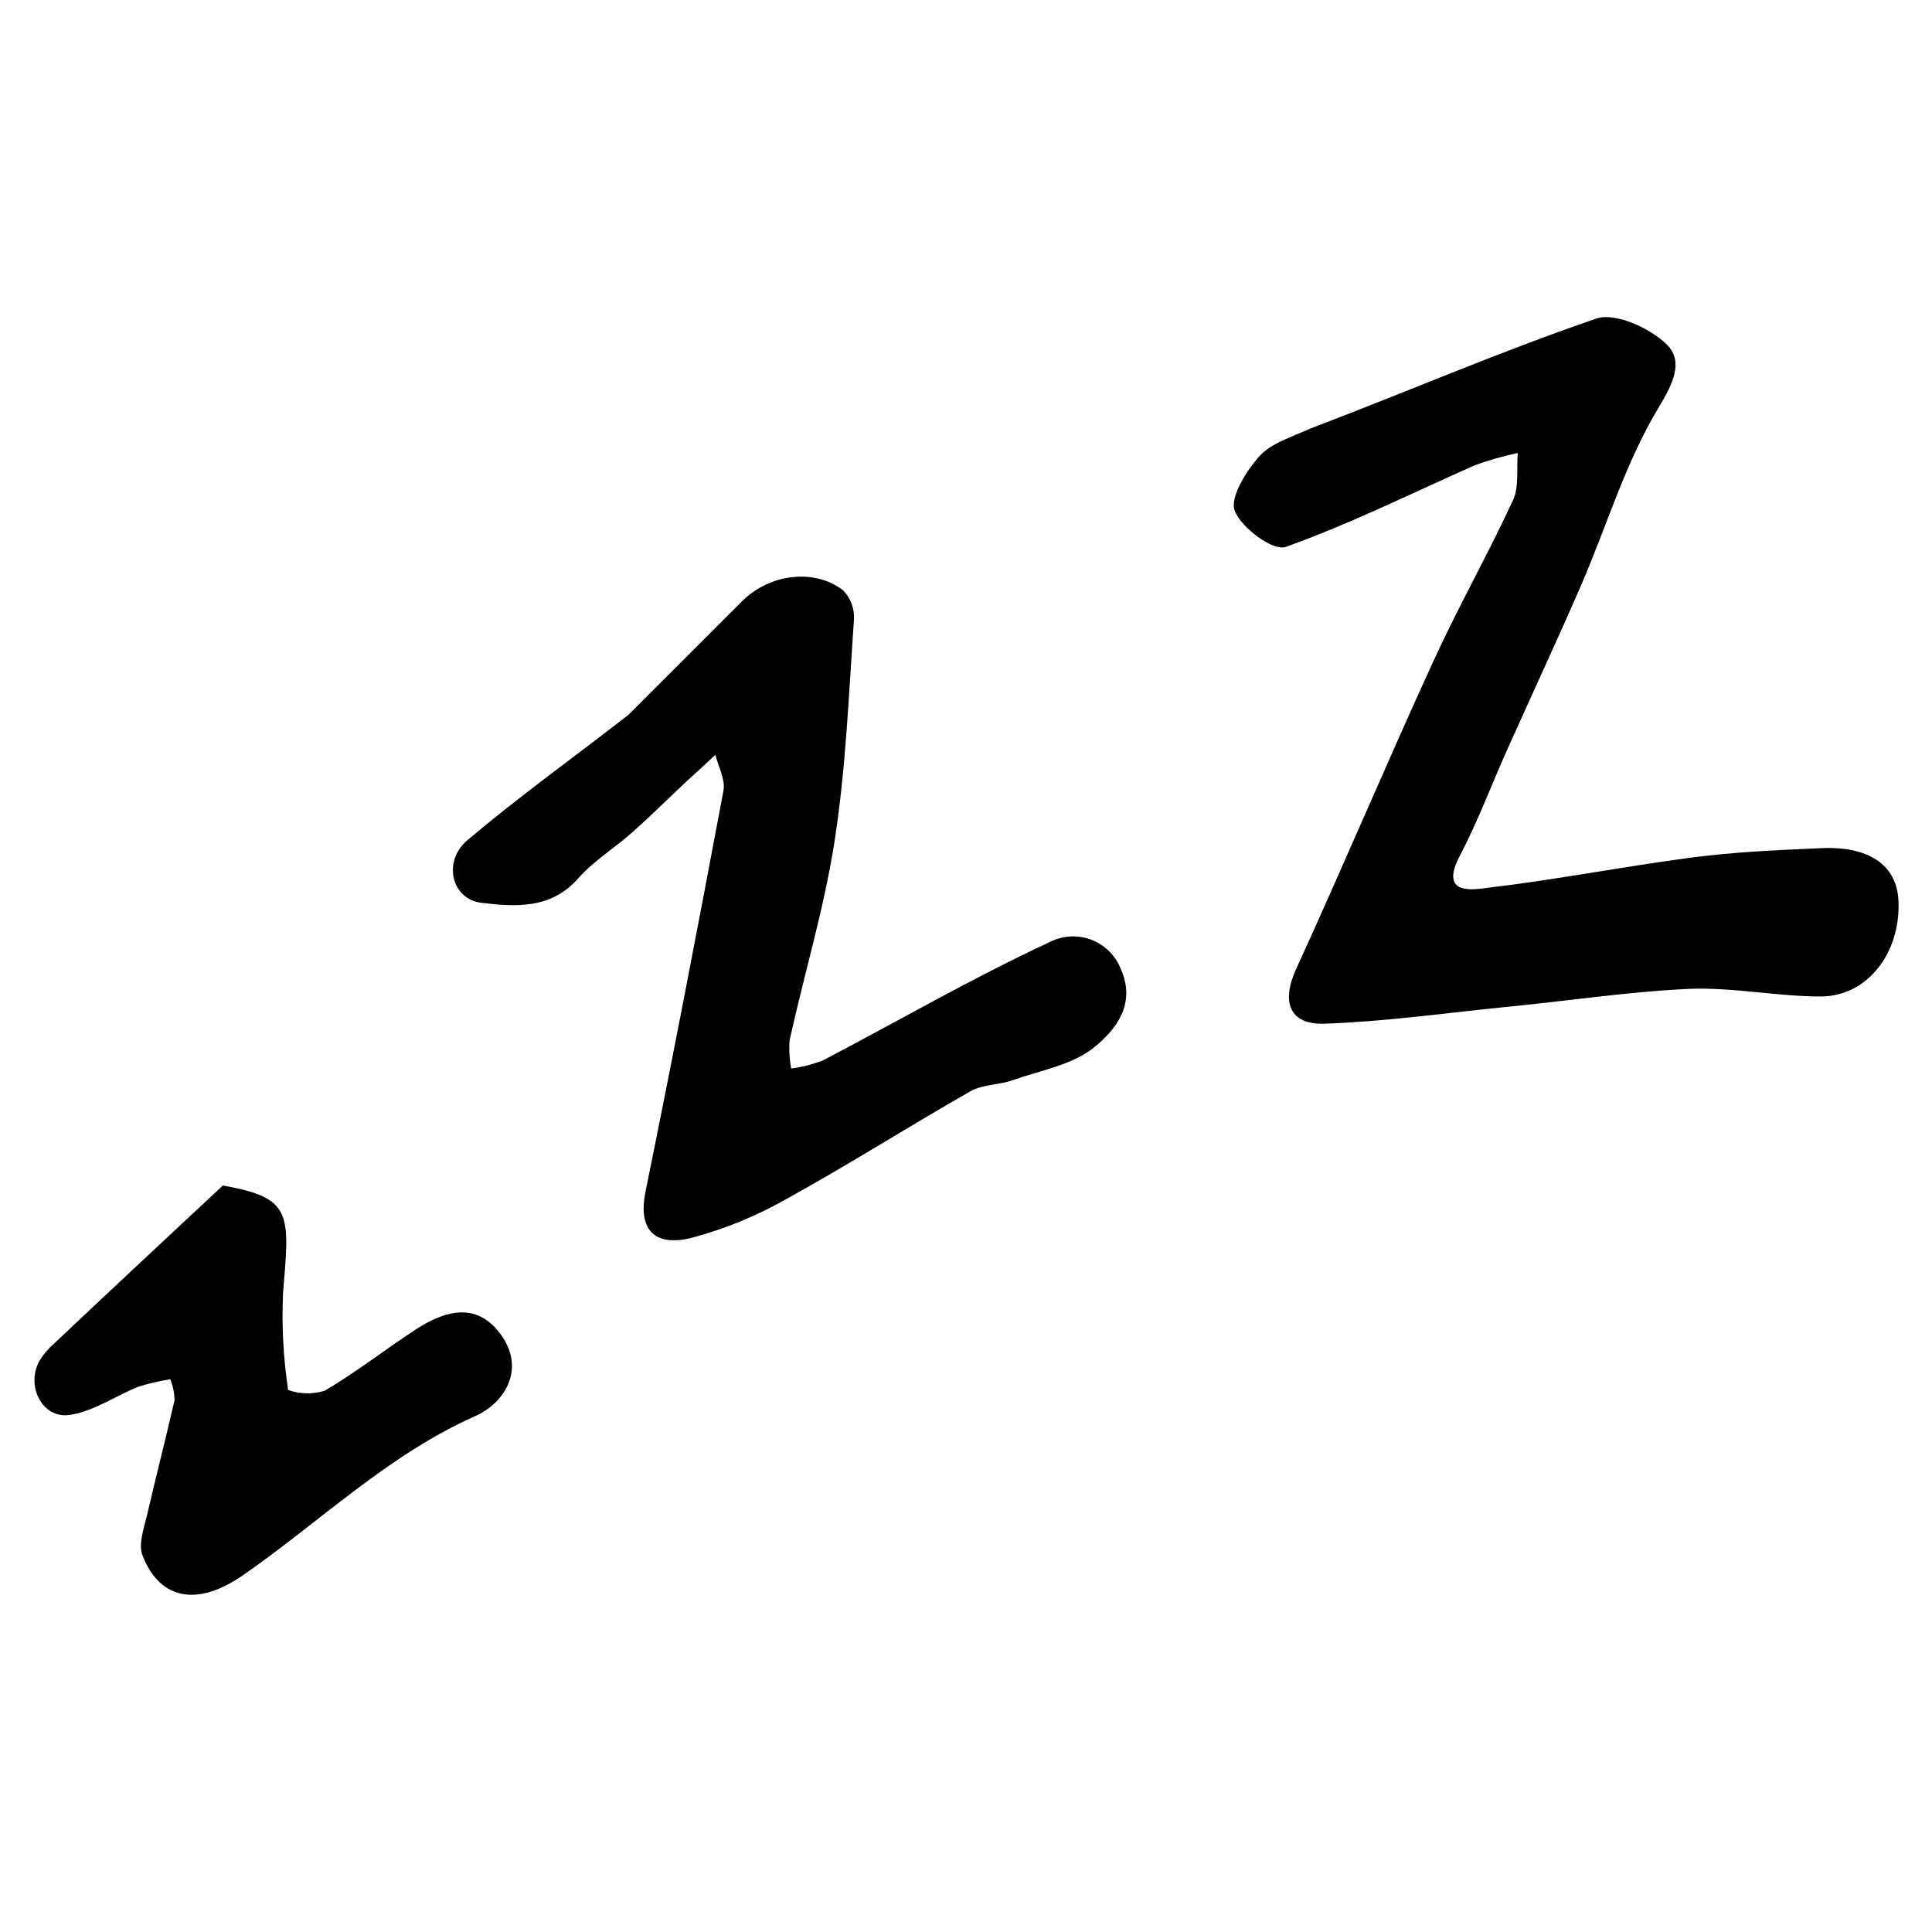<?xml version="1.0" encoding="UTF-8"?>
<!-- Uploaded to: ICON Repo, www.svgrepo.com, Generator: ICON Repo Mixer Tools -->
<svg fill="#000000" width="800px" height="800px" version="1.1" viewBox="144 144 512 512" xmlns="http://www.w3.org/2000/svg">
 <g>
  <path d="m491.49 257.48c25.938-9.879 50.391-20.449 75.535-29.047 4.941-1.727 14.227 2.473 18.672 6.844 4.449 4.371 1.879 10.102-2.148 16.746-8.77 14.477-13.684 31.223-20.477 46.93-6.348 14.648-13.117 29.125-19.637 43.695-4.199 9.363-7.781 19.047-12.547 28.109-5.758 10.945 4.027 8.918 7.731 8.473 17.98-2.125 35.793-5.629 53.75-7.977 11.238-1.484 22.602-1.953 33.938-2.469 12.918-0.668 20.328 4.418 20.797 13.832 0.691 13.781-8.152 25.441-20.574 25.465-11.586 0-23.219-2.469-34.754-2.027-16.723 0.766-33.371 3.359-50.043 4.941-15.539 1.582-31.074 3.754-46.684 4.297-9.414 0.324-11.512-5.805-7.586-14.422 12.352-26.977 23.887-54.344 36.211-81.242 6.644-14.547 14.551-28.527 21.27-43.027 1.68-3.606 0.914-8.352 1.285-12.547-3.844 0.805-7.621 1.879-11.312 3.211-16.723 7.41-33.074 15.559-50.219 21.684-3.211 1.164-11.633-4.938-13.461-9.531-1.41-3.461 2.891-10.352 6.324-14.305 3.062-3.555 8.371-5.16 13.93-7.633z"/>
  <path d="m310.56 333.43c10.473-10.473 20.301-20.328 30.156-30.16 7.238-7.211 19.195-8.719 26.754-2.793 1.98 2.062 3.012 4.856 2.84 7.707-1.359 19.516-2.125 39.129-5.09 58.418-2.742 17.859-8.027 35.297-11.953 52.984-0.207 2.535-0.066 5.086 0.418 7.582 2.875-0.387 5.691-1.109 8.398-2.148 19.984-10.449 39.52-21.812 59.922-31.273 3.383-1.801 7.371-2.086 10.977-0.789 3.602 1.301 6.492 4.062 7.945 7.609 4.324 9.387-1.211 16.227-6.617 20.699-5.832 4.938-14.477 6.348-22.012 9.016-3.606 1.281-7.902 1.086-11.113 2.914-16.352 9.312-32.258 19.438-48.734 28.527-7.953 4.523-16.453 8.004-25.293 10.352-10.25 2.469-14.055-2.719-12.078-12.352 7.211-35.348 14.004-70.793 20.648-106.21 0.543-2.941-1.359-6.324-2.148-9.484-2.469 2.32-4.941 4.617-7.559 6.965-4.766 4.469-9.387 9.062-14.254 13.41-4.863 4.348-10.371 7.66-14.523 12.352-7.262 8.273-16.695 7.559-25.637 6.496-8.004-0.938-10.375-11.043-3.684-16.648 13.562-11.438 27.961-21.785 42.637-33.172z"/>
  <path d="m203.06 458.17c18.574 3.309 17.688 7.41 15.934 28.699-0.355 8.523 0.098 17.059 1.359 25.492 3.129 1.105 6.531 1.172 9.707 0.199 8.371-4.941 16.031-10.941 24.133-16.254 7.633-4.941 15.98-7.41 22.352 1.113 6.992 9.336 1.113 18.426-6.496 21.809-23.391 10.398-41.297 28.133-61.75 42.289-13.191 9.09-22.504 5.309-26.555-5.387-1.137-3.012 0.445-7.211 1.262-10.77 2.32-10.102 4.938-20.129 7.234-30.234-0.008-1.922-0.395-3.828-1.133-5.606-2.914 0.453-5.789 1.133-8.598 2.027-6.051 2.469-11.734 6.496-17.957 7.41-7.262 1.16-11.781-7.559-8.125-14.277 1.035-1.719 2.336-3.258 3.852-4.57 14.574-13.785 29.395-27.566 44.781-41.941z"/>
 </g>
</svg>